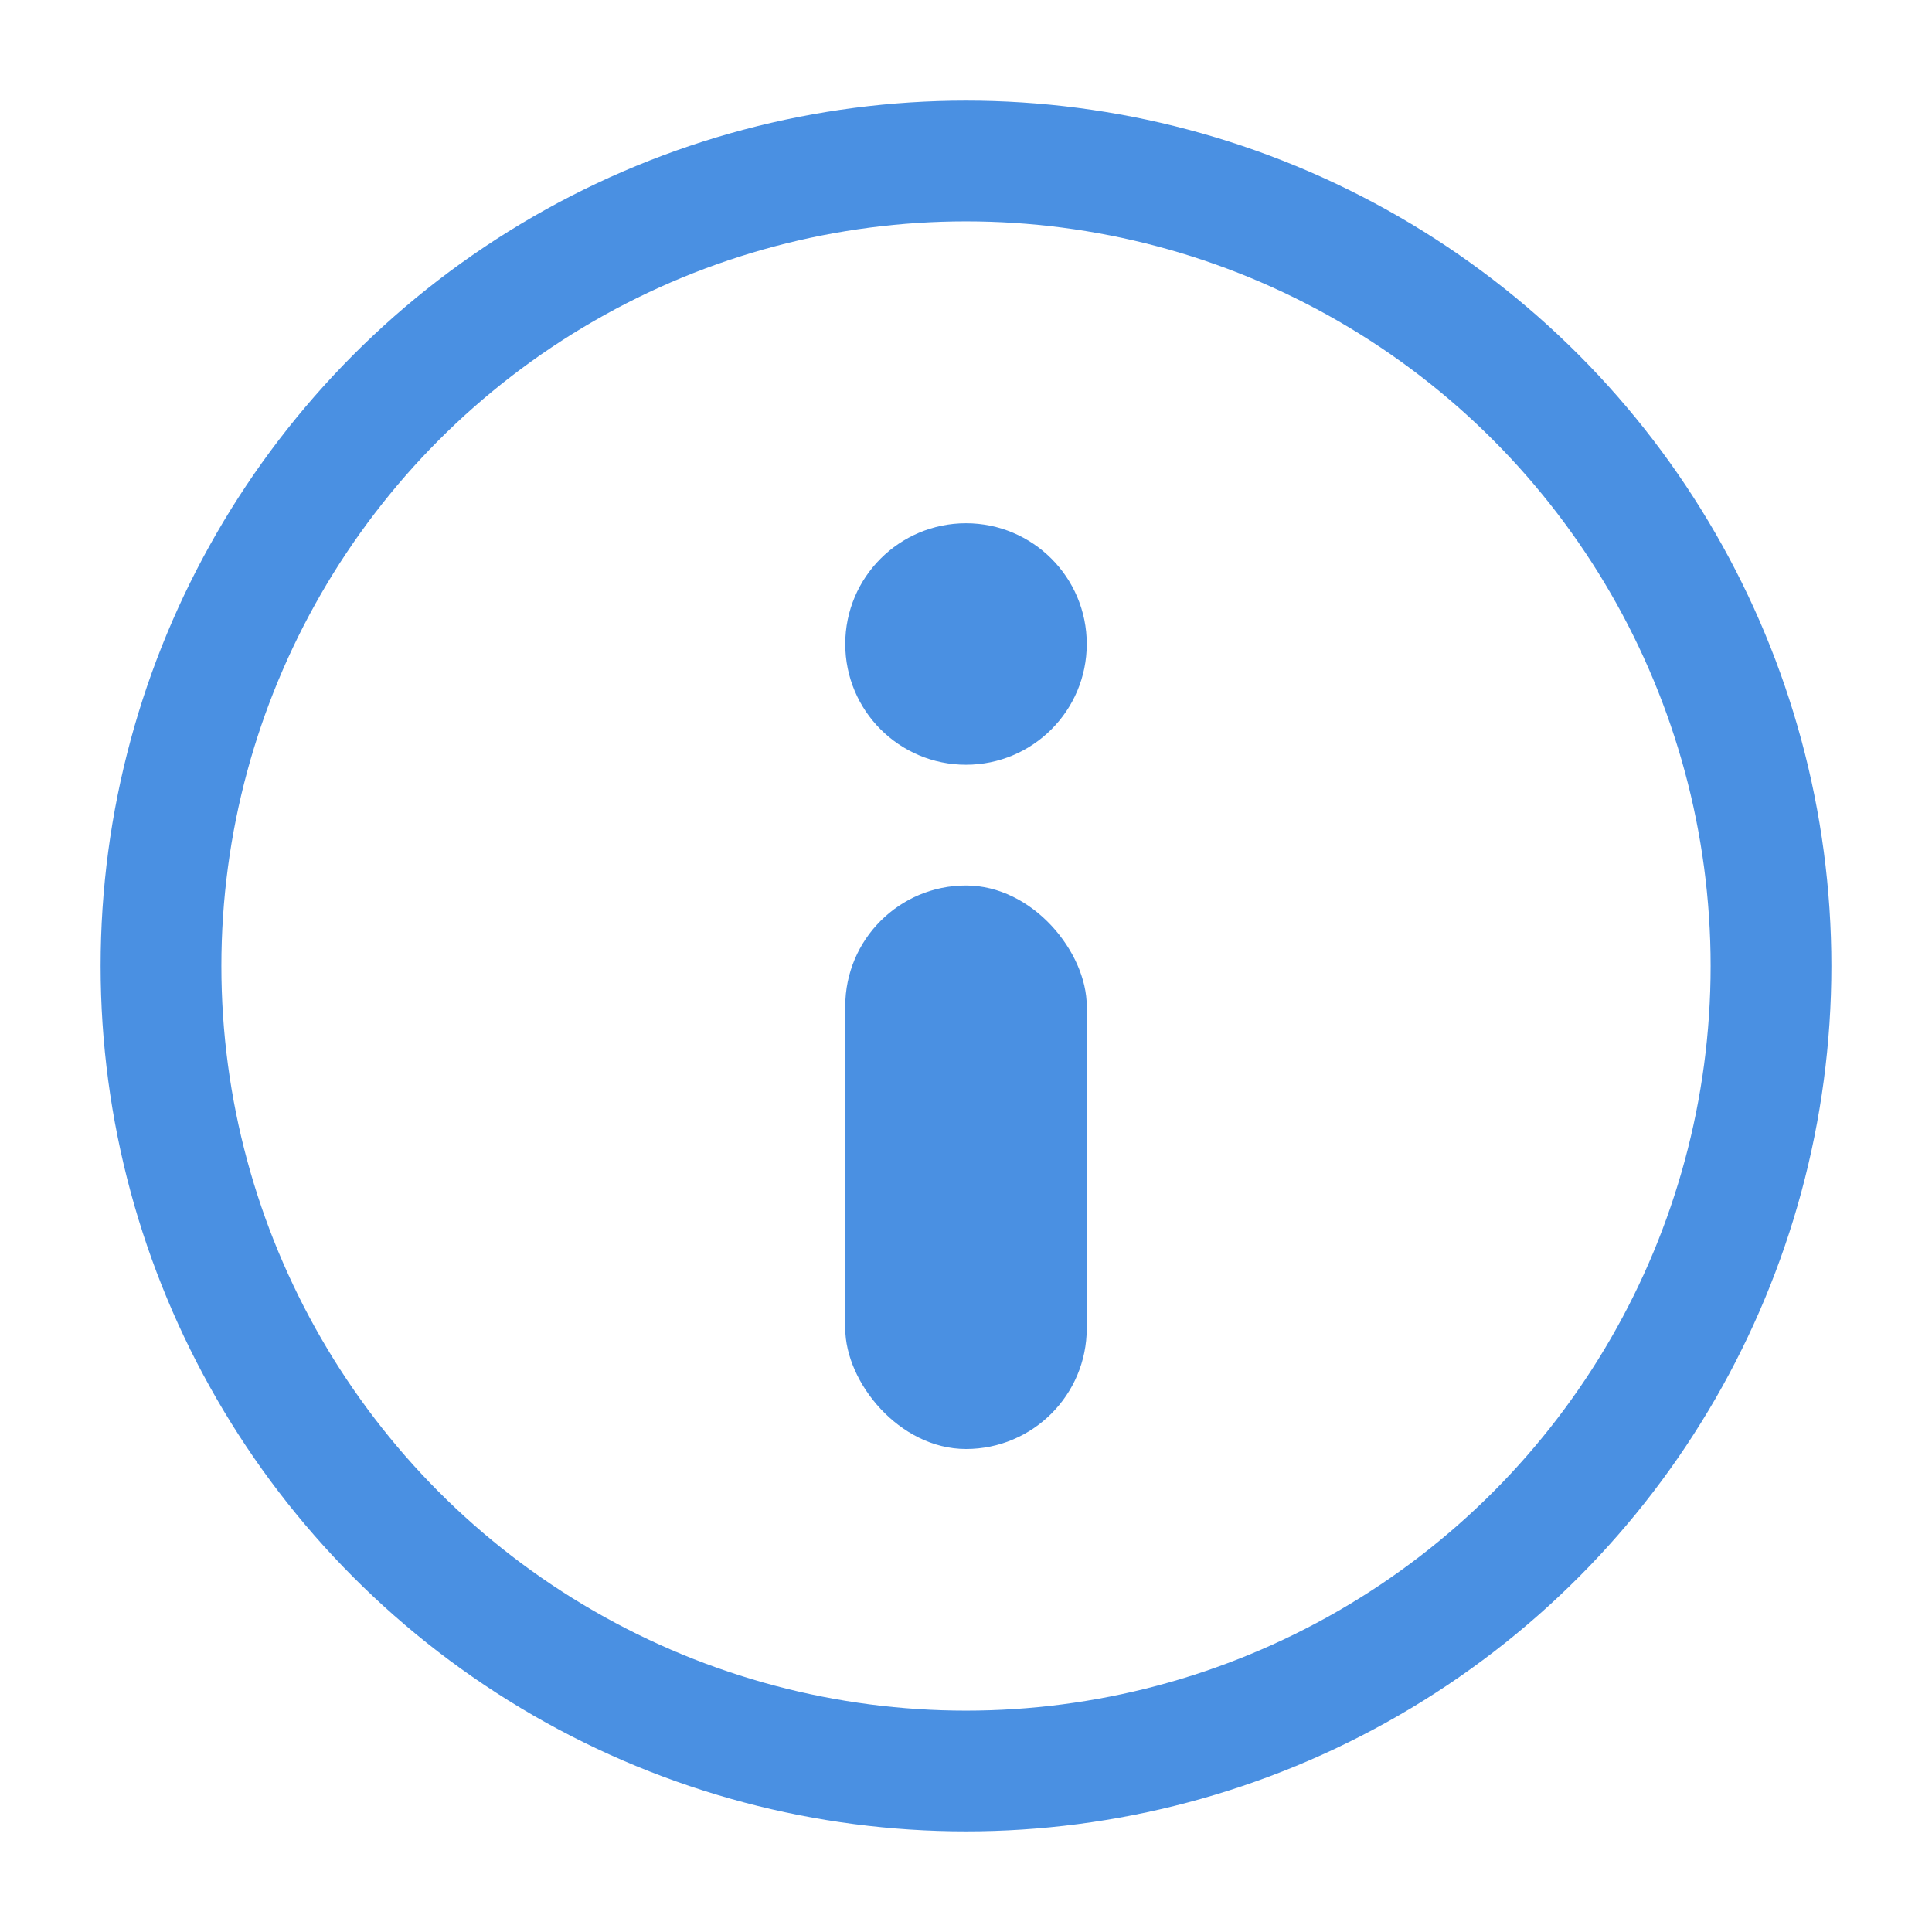 <?xml version="1.0" encoding="UTF-8"?>
<svg width="800px" height="800px" viewBox="0 0 24 24" version="1.1" xmlns="http://www.w3.org/2000/svg" xmlns:xlink="http://www.w3.org/1999/xlink">
    <!-- Generator: Outlined info-circle icon -->
    <g id="info-circle-outline" stroke="none" stroke-width="1" fill="none" fill-rule="evenodd">
        <!-- Circle Outline -->
        <circle id="circle-outline" stroke="#4a90e2" stroke-width="1.5" cx="12" cy="12" r="10"></circle>
        
        <!-- Info Icon Elements - Just "i" -->
        <g id="info-elements" fill="#4a90e2">
            <!-- Top Dot -->
            <circle id="info-dot" cx="12" cy="8" r="1.5"></circle>
            
            <!-- Information Symbol -->
            <rect id="info-line" x="10.5" y="11" width="3" height="7" rx="1.5"></rect>
        </g>
    </g>
</svg>